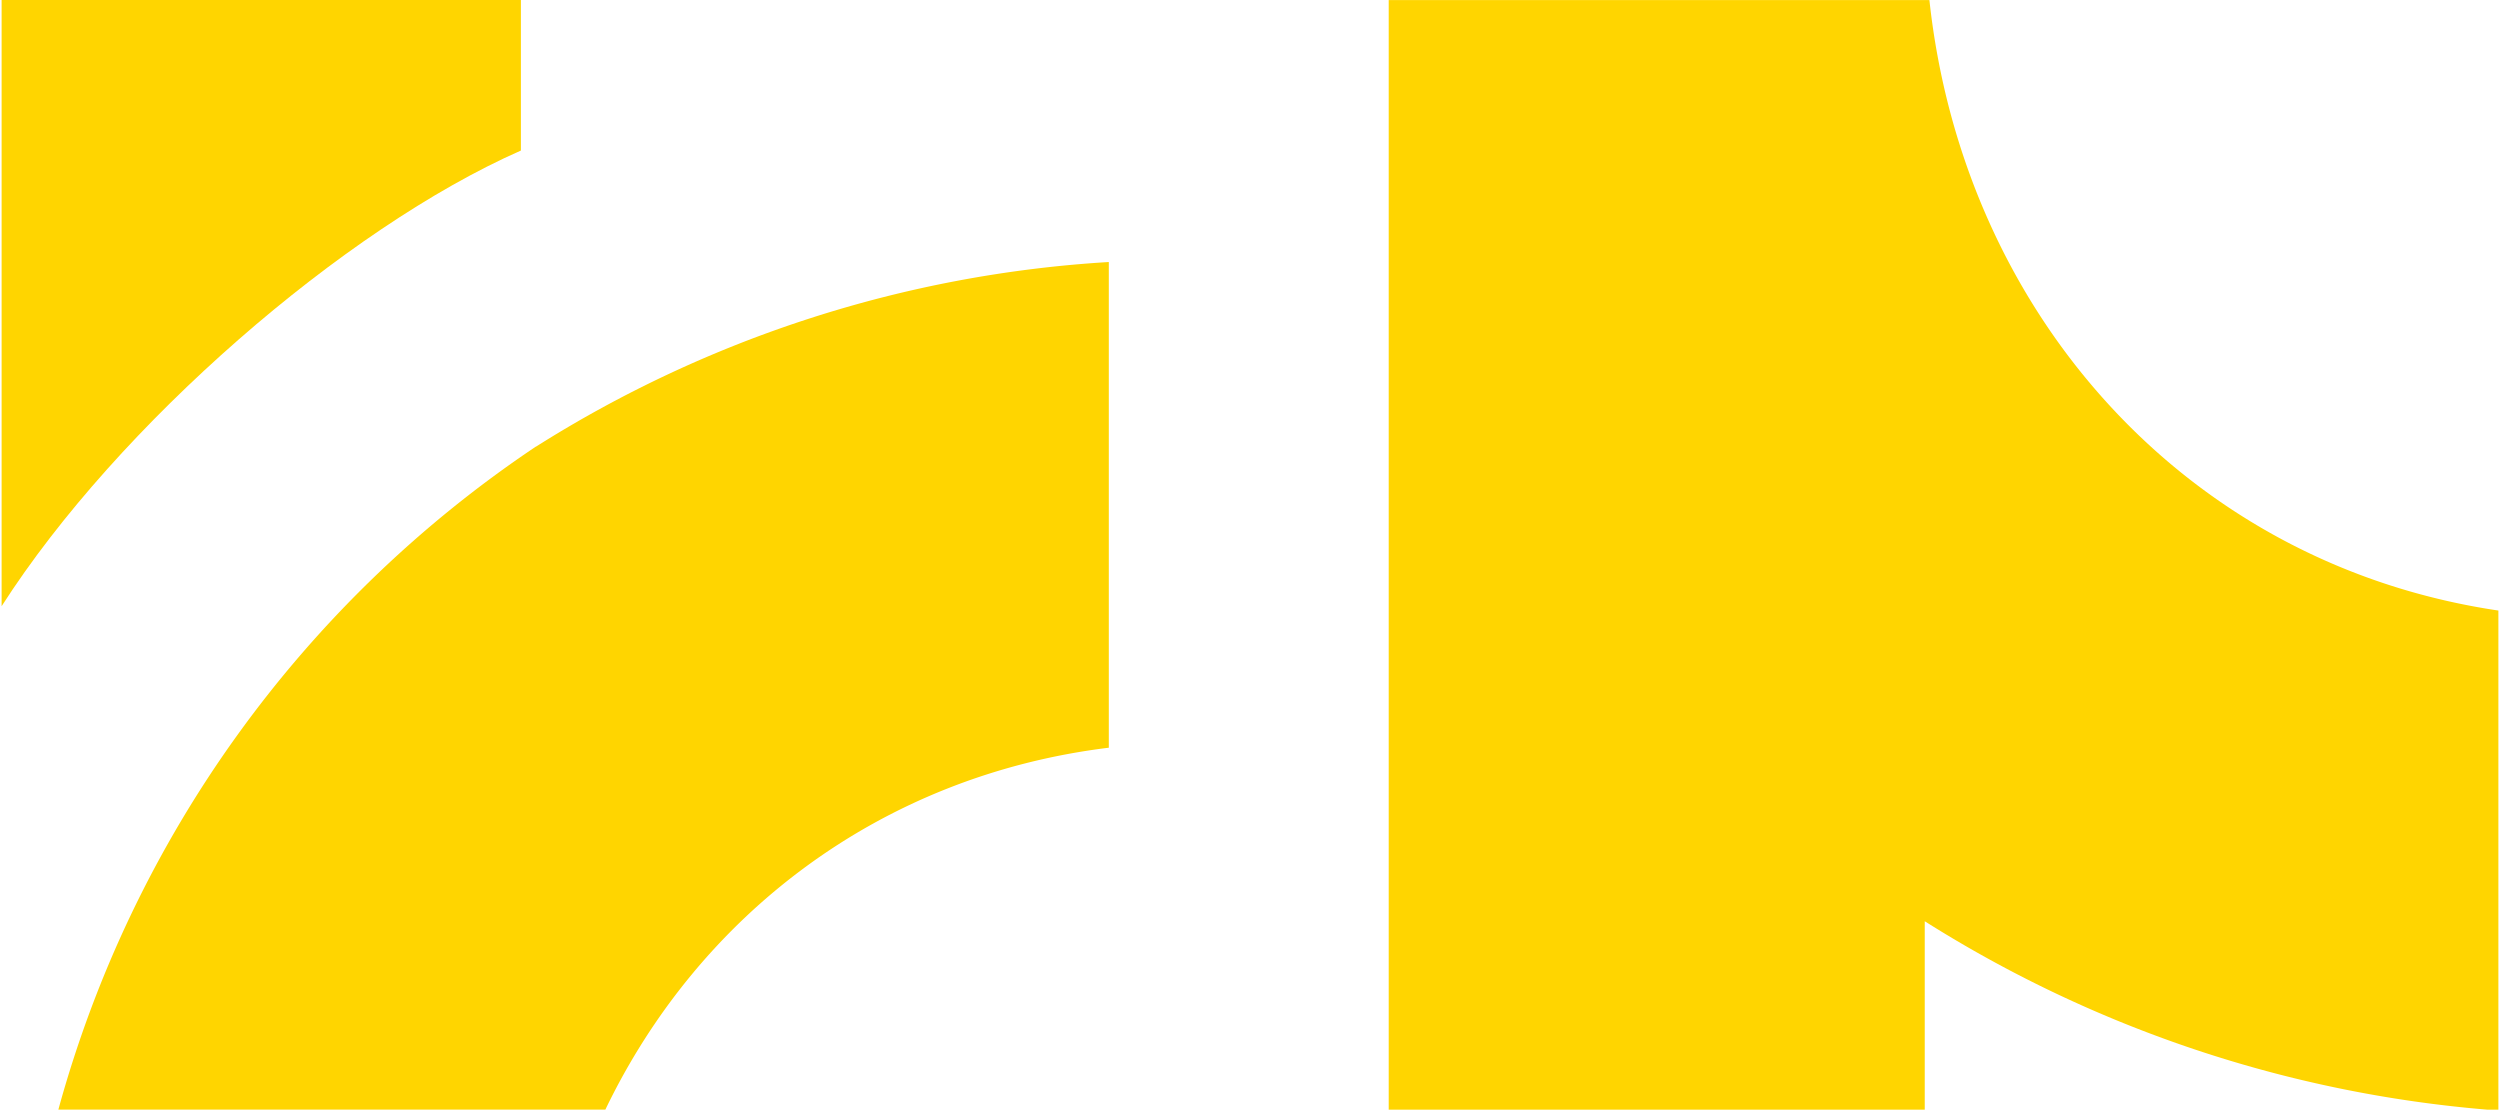 <?xml version="1.0" encoding="UTF-8" standalone="no"?>
<svg xmlns="http://www.w3.org/2000/svg" height="257" viewBox="0 0 579.665 257.628" width="579">
  <g transform="translate(-1340 -3173)">
    <path d="M428.629,402.745c-72.787-10.792-124.277-69.327-132.1-141.739H171V518.624H295.449V474.877a289.484,289.484,0,0,0,130.632,43.747h2.548Z" fill="#ffd500" transform="translate(1491.036 2912.004)"/>
    <path d="M201.56,115.952V81H81V221.737C107.954,179.668,160.511,134.054,201.56,115.952Z" fill="#ffd500" transform="translate(1259 3092)"/>
    <path d="M195.545,140.851A271.644,271.644,0,0,0,84.682,294.784H211.675c21.655-45.017,63.667-77.489,116.885-84.026V98a280.5,280.5,0,0,0-133.015,42.877Z" fill="#ffd500" transform="translate(1268.493 3135.834)"/>
  </g>
</svg>
